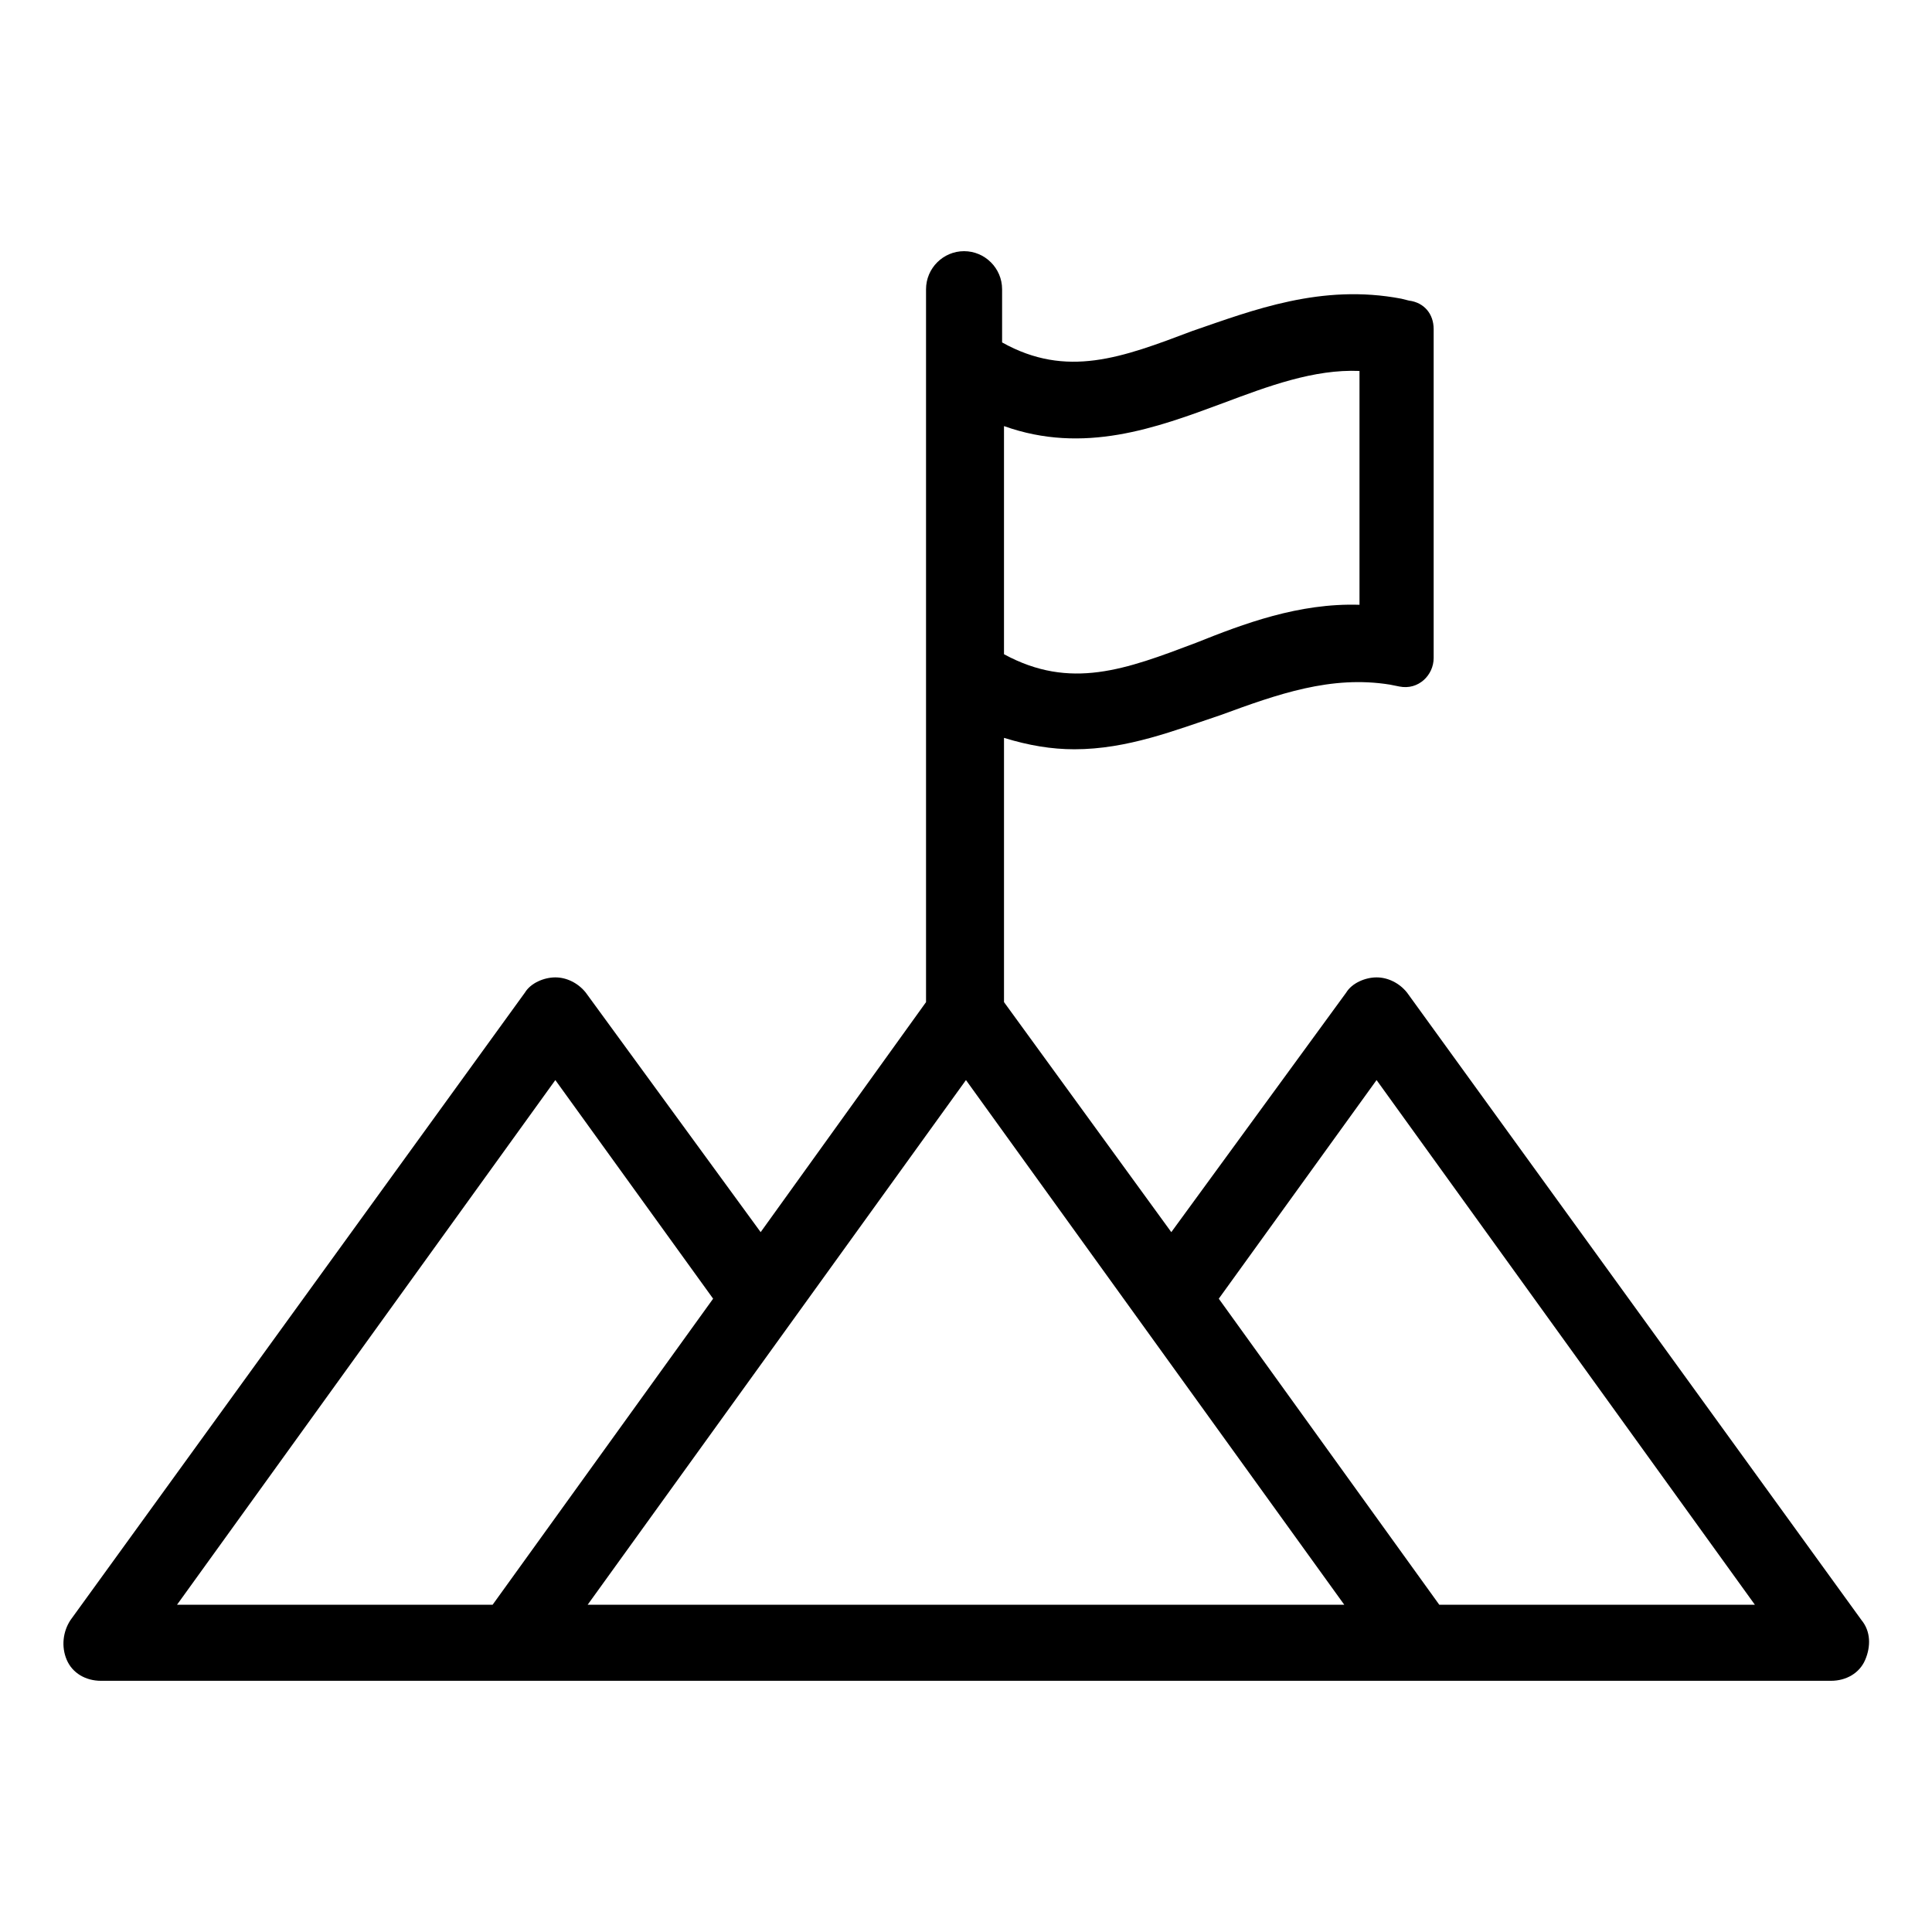 <?xml version="1.0" encoding="UTF-8"?>
<!-- Uploaded to: SVG Repo, www.svgrepo.com, Generator: SVG Repo Mixer Tools -->
<svg fill="#000000" width="800px" height="800px" version="1.1" viewBox="144 144 512 512" xmlns="http://www.w3.org/2000/svg">
 <path d="m637.29 573.31-120.41-166.26c-2.016-2.519-5.039-4.031-8.062-4.031-3.023 0-6.551 1.512-8.062 4.031l-46.348 63.48-44.336-60.961v-70.027c6.551 2.016 12.594 3.023 18.641 3.023 14.105 0 26.703-5.039 38.793-9.07 15.113-5.543 29.223-10.578 44.84-8.062l2.519 0.504c5.039 1.008 9.07-3.023 9.07-7.559v-87.156c0-4.031-2.519-7.055-6.551-7.559l-2.016-0.504c-21.16-4.031-39.297 3.023-55.418 8.566-18.641 7.055-33.25 12.594-50.383 3.023v-14.105c0-5.543-4.535-10.078-10.078-10.078-5.543 0-10.078 4.535-10.078 10.078v188.93l-43.828 60.957-46.348-63.48c-2.016-2.519-5.039-4.031-8.062-4.031-3.023 0-6.551 1.512-8.062 4.031l-120.41 166.26c-2.016 3.023-2.519 7.055-1.008 10.578 1.512 3.527 5.039 5.543 9.07 5.543h458.46c4.031 0 7.559-2.016 9.07-5.543 1.512-3.523 1.512-7.555-1.008-10.578zm-227.22-316.39c21.16 7.559 40.305 0.504 57.938-6.047 12.09-4.535 24.184-9.07 36.273-8.566v61.969c-16.121-0.504-30.73 5.039-43.328 10.078-18.641 7.055-33.25 12.594-50.883 3.023zm-219.16 312.36 100.26-139.05 41.816 57.938-58.441 81.113zm108.82 0 100.26-139.05 100.26 139.05zm225.7 0-58.441-81.113 41.816-57.938 100.26 139.05z"/>
</svg>